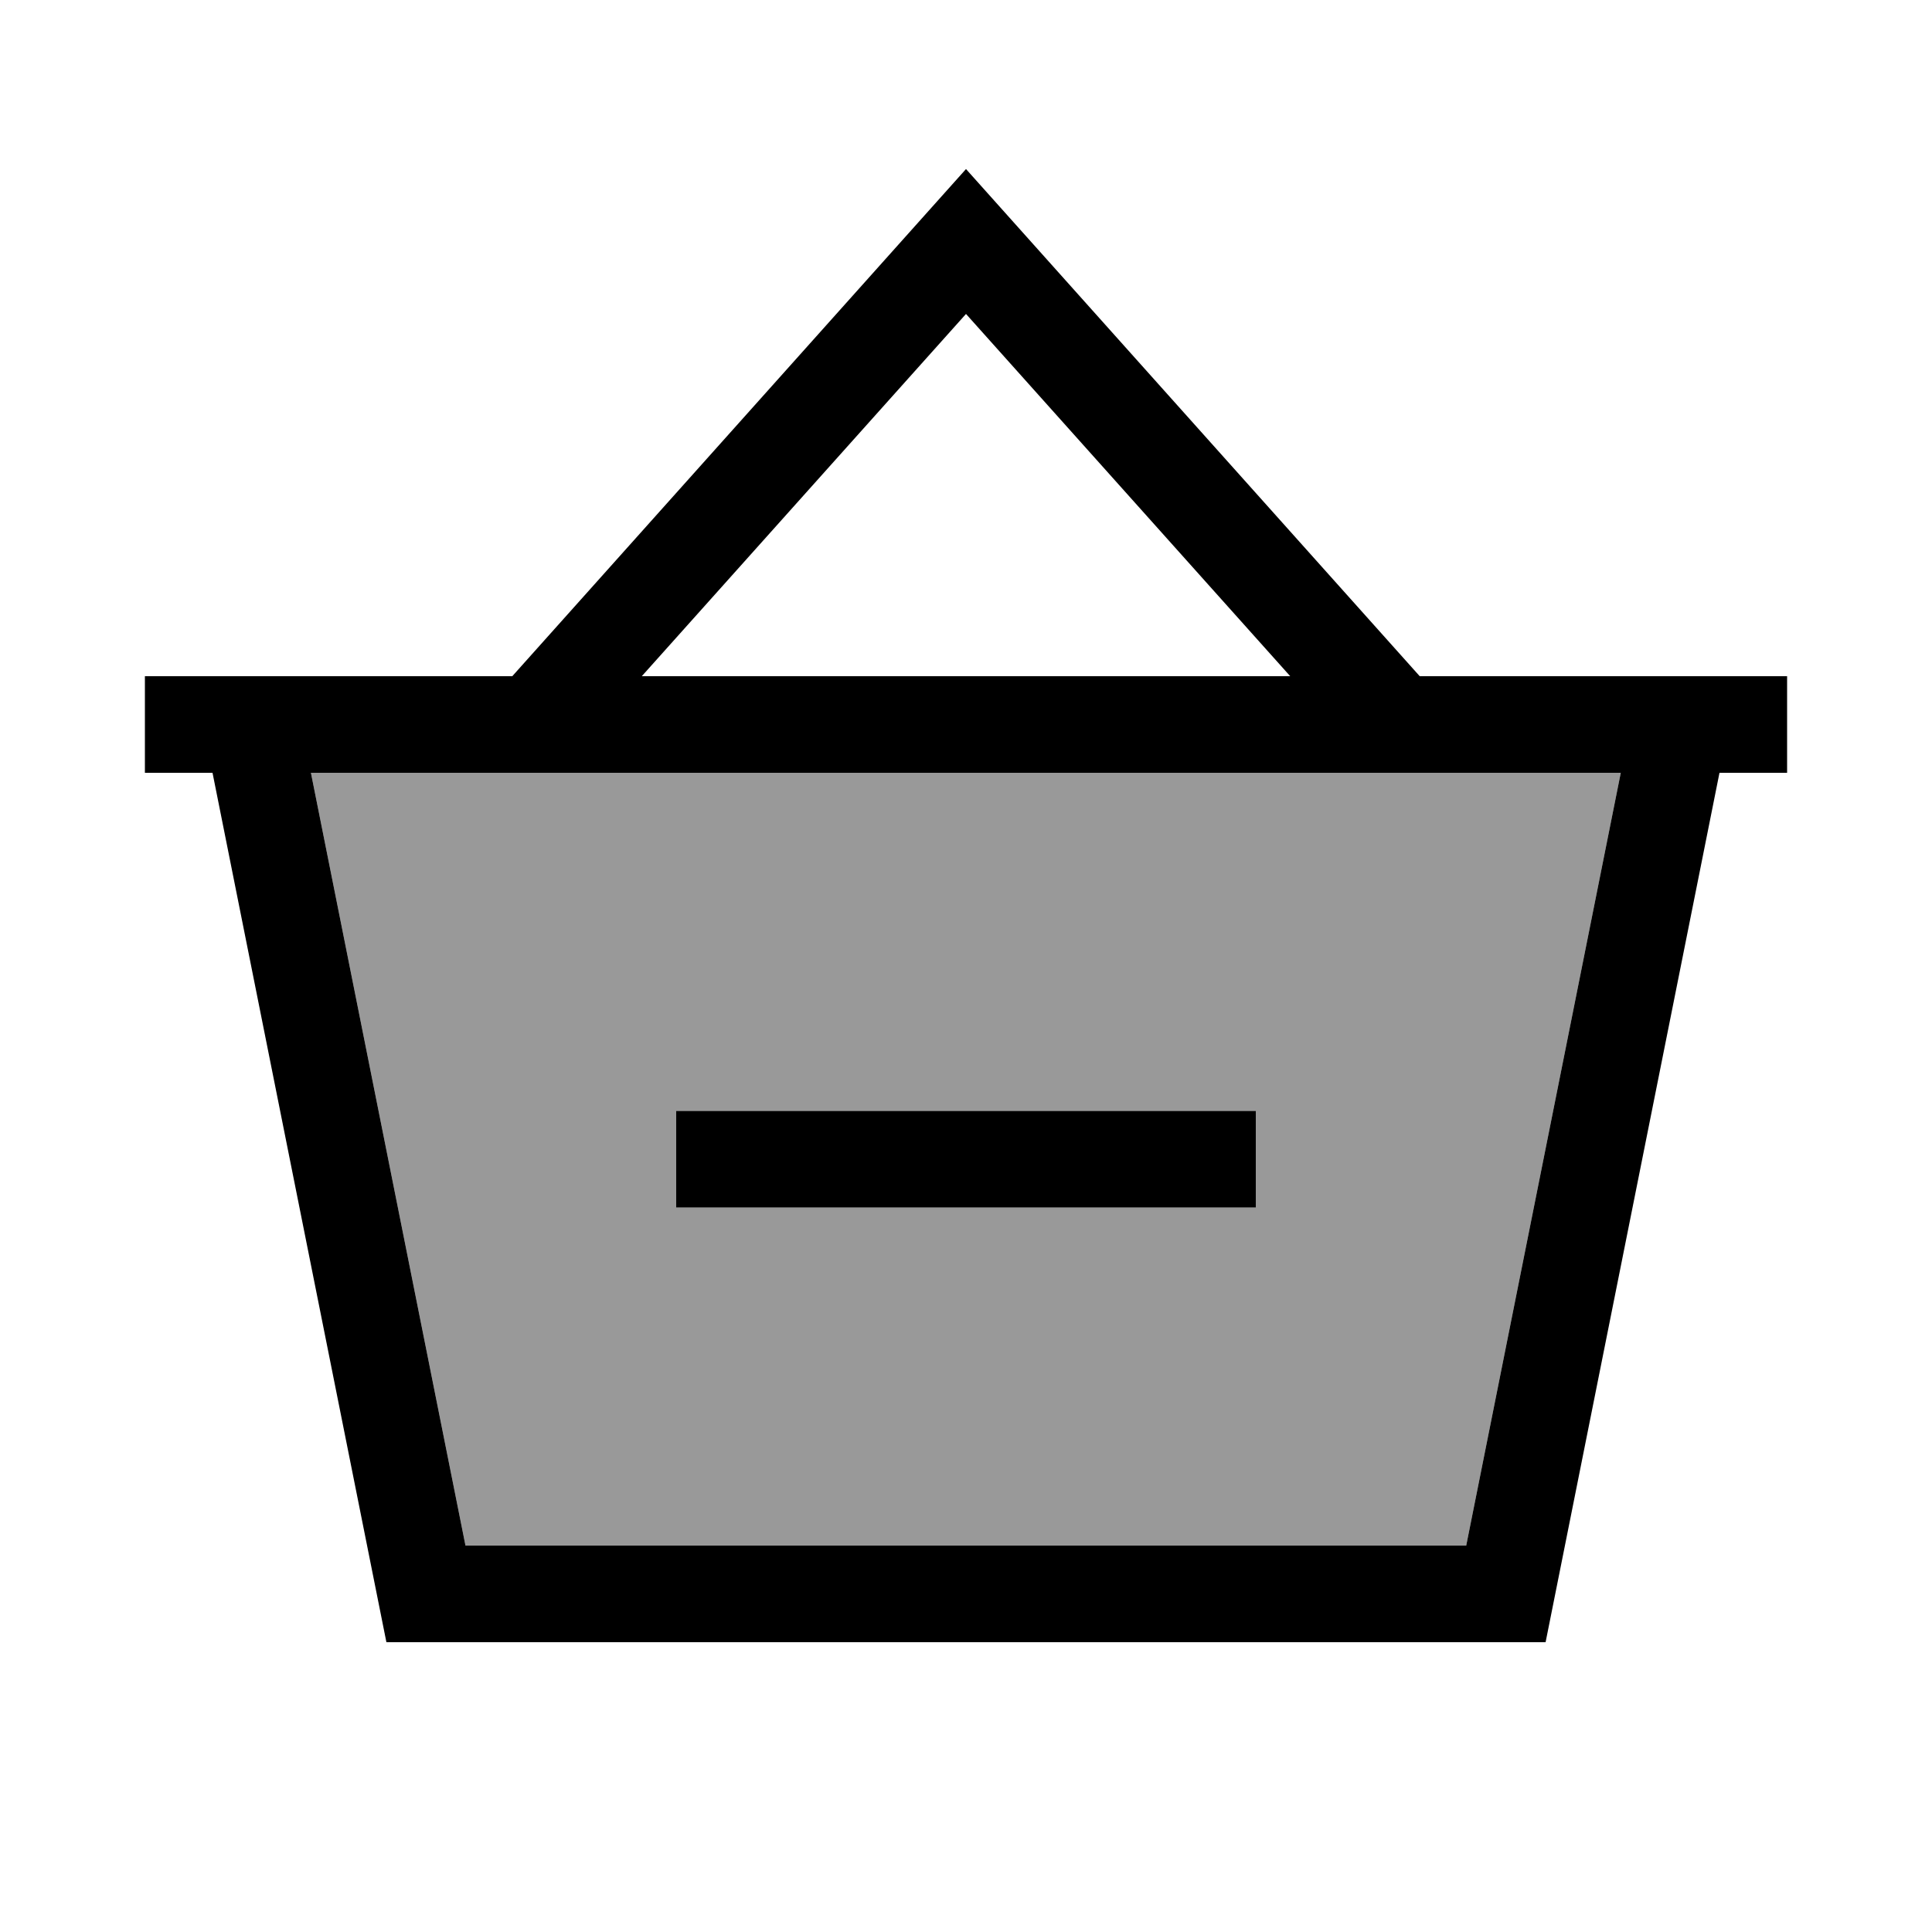 <svg xmlns="http://www.w3.org/2000/svg" viewBox="0 0 640 640"><!--! Font Awesome Pro 7.1.0 by @fontawesome - https://fontawesome.com License - https://fontawesome.com/license (Commercial License) Copyright 2025 Fonticons, Inc. --><path opacity=".4" fill="currentColor" d="M103 256L536.9 256L485.7 512L154.2 512L103 256zM224 368L224 400L416 400L416 368L224 368z"/><path fill="currentColor" d="M320 56L331.9 69.3L470.3 224C596.1 224 576 224 592 224L592 256L569.6 256L512 544L128 544L70.4 256L48 256L48 224L64 224L64 224L169.7 224L308.1 69.3L320 56zM320 104L212.6 224L427.4 224L320 104zM103 256L154.2 512L485.7 512L536.9 256L103 256zM240 368L416 368L416 400L224 400L224 368L240 368z"/></svg>